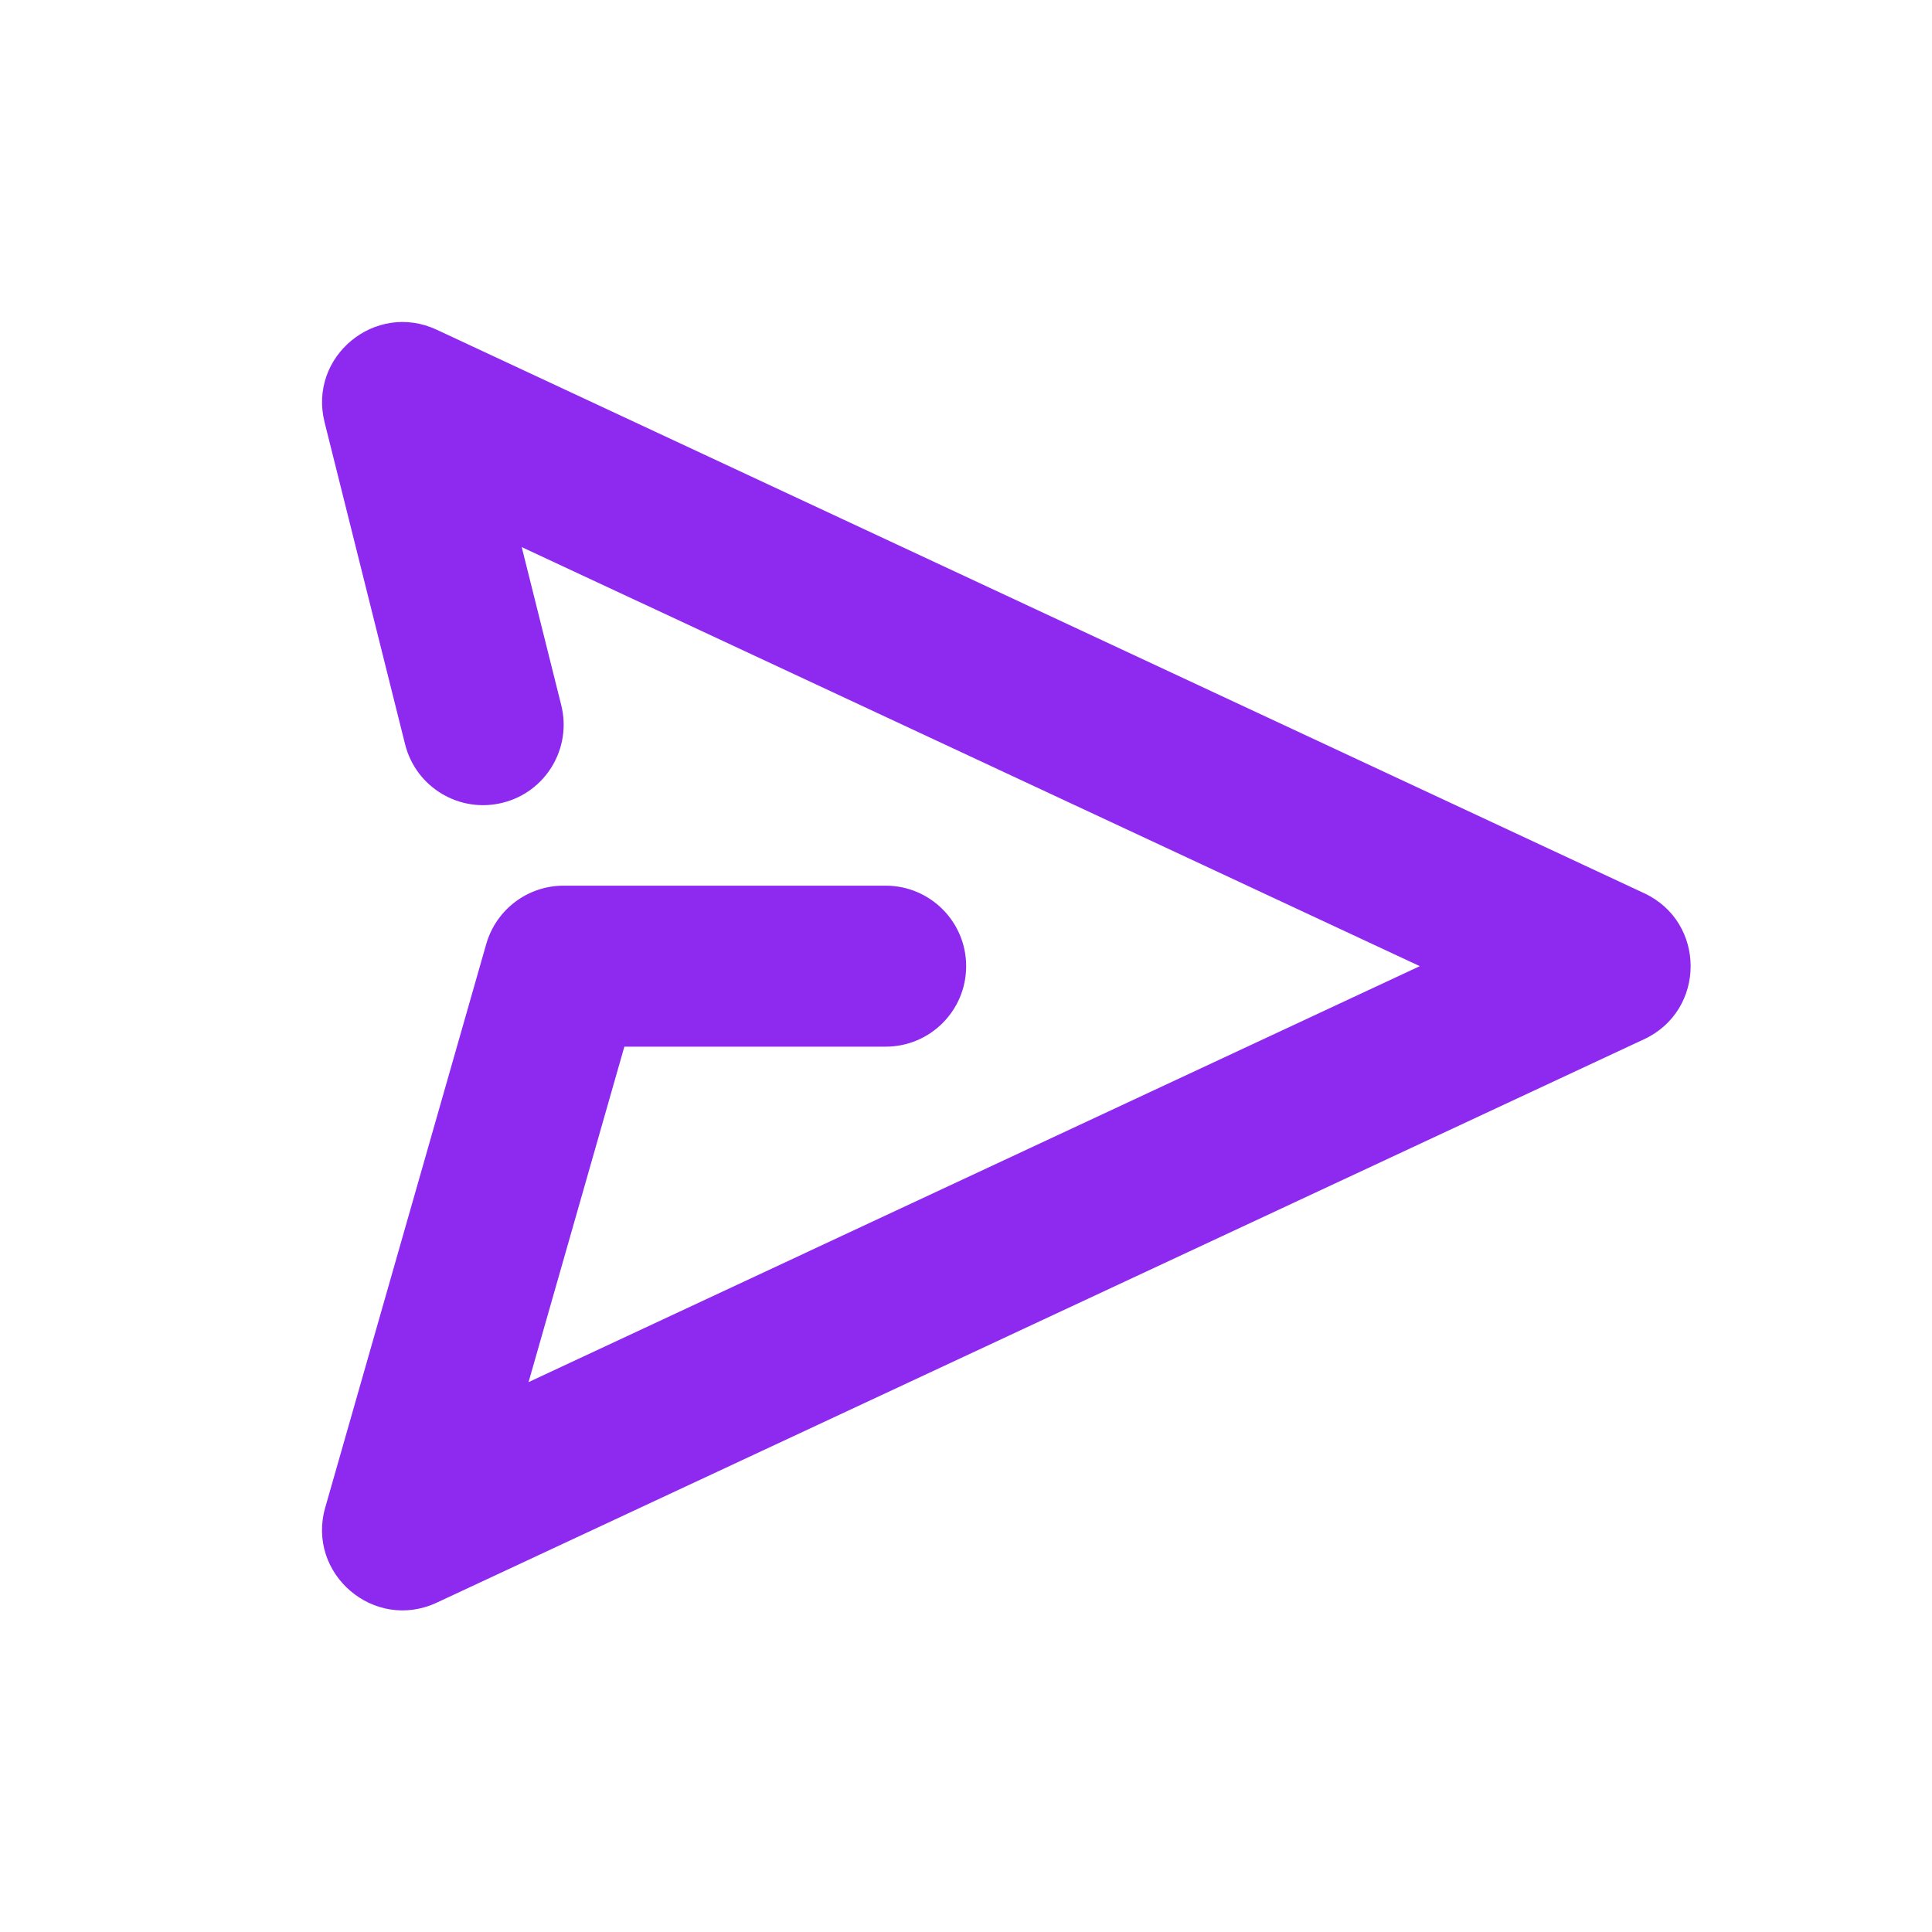 <?xml version="1.0" encoding="UTF-8"?>
<svg width="24px" height="24px" viewBox="0 0 24 24" version="1.1" xmlns="http://www.w3.org/2000/svg" xmlns:xlink="http://www.w3.org/1999/xlink">
    <!-- Generator: Sketch 49.3 (51167) - http://www.bohemiancoding.com/sketch -->
    <title>paperplane-icon-color-5</title>
    <desc>Created with Sketch.</desc>
    <defs></defs>
    <g id="paperplane-icon" stroke="none" stroke-width="1" fill="none" fill-rule="evenodd">
        <path d="M6.481,6.796 L6.972,8.76 C7.106,9.296 6.78,9.839 6.244,9.972 C5.708,10.106 5.166,9.781 5.032,9.245 L4.032,5.245 C3.827,4.428 4.662,3.74 5.425,4.096 L20.425,11.096 C21.194,11.455 21.194,12.549 20.425,12.909 L5.425,19.909 C4.648,20.271 3.805,19.552 4.04,18.728 L6.04,11.728 C6.163,11.298 6.555,11.002 7.002,11.002 L11.002,11.002 C11.554,11.002 12.002,11.45 12.002,12.002 C12.002,12.555 11.554,13.002 11.002,13.002 L7.756,13.002 L6.566,17.169 L17.637,12.002 L6.481,6.796 Z" id="icon" fill="#8E2AF0" fill-rule="nonzero"></path>
    </g>
</svg>